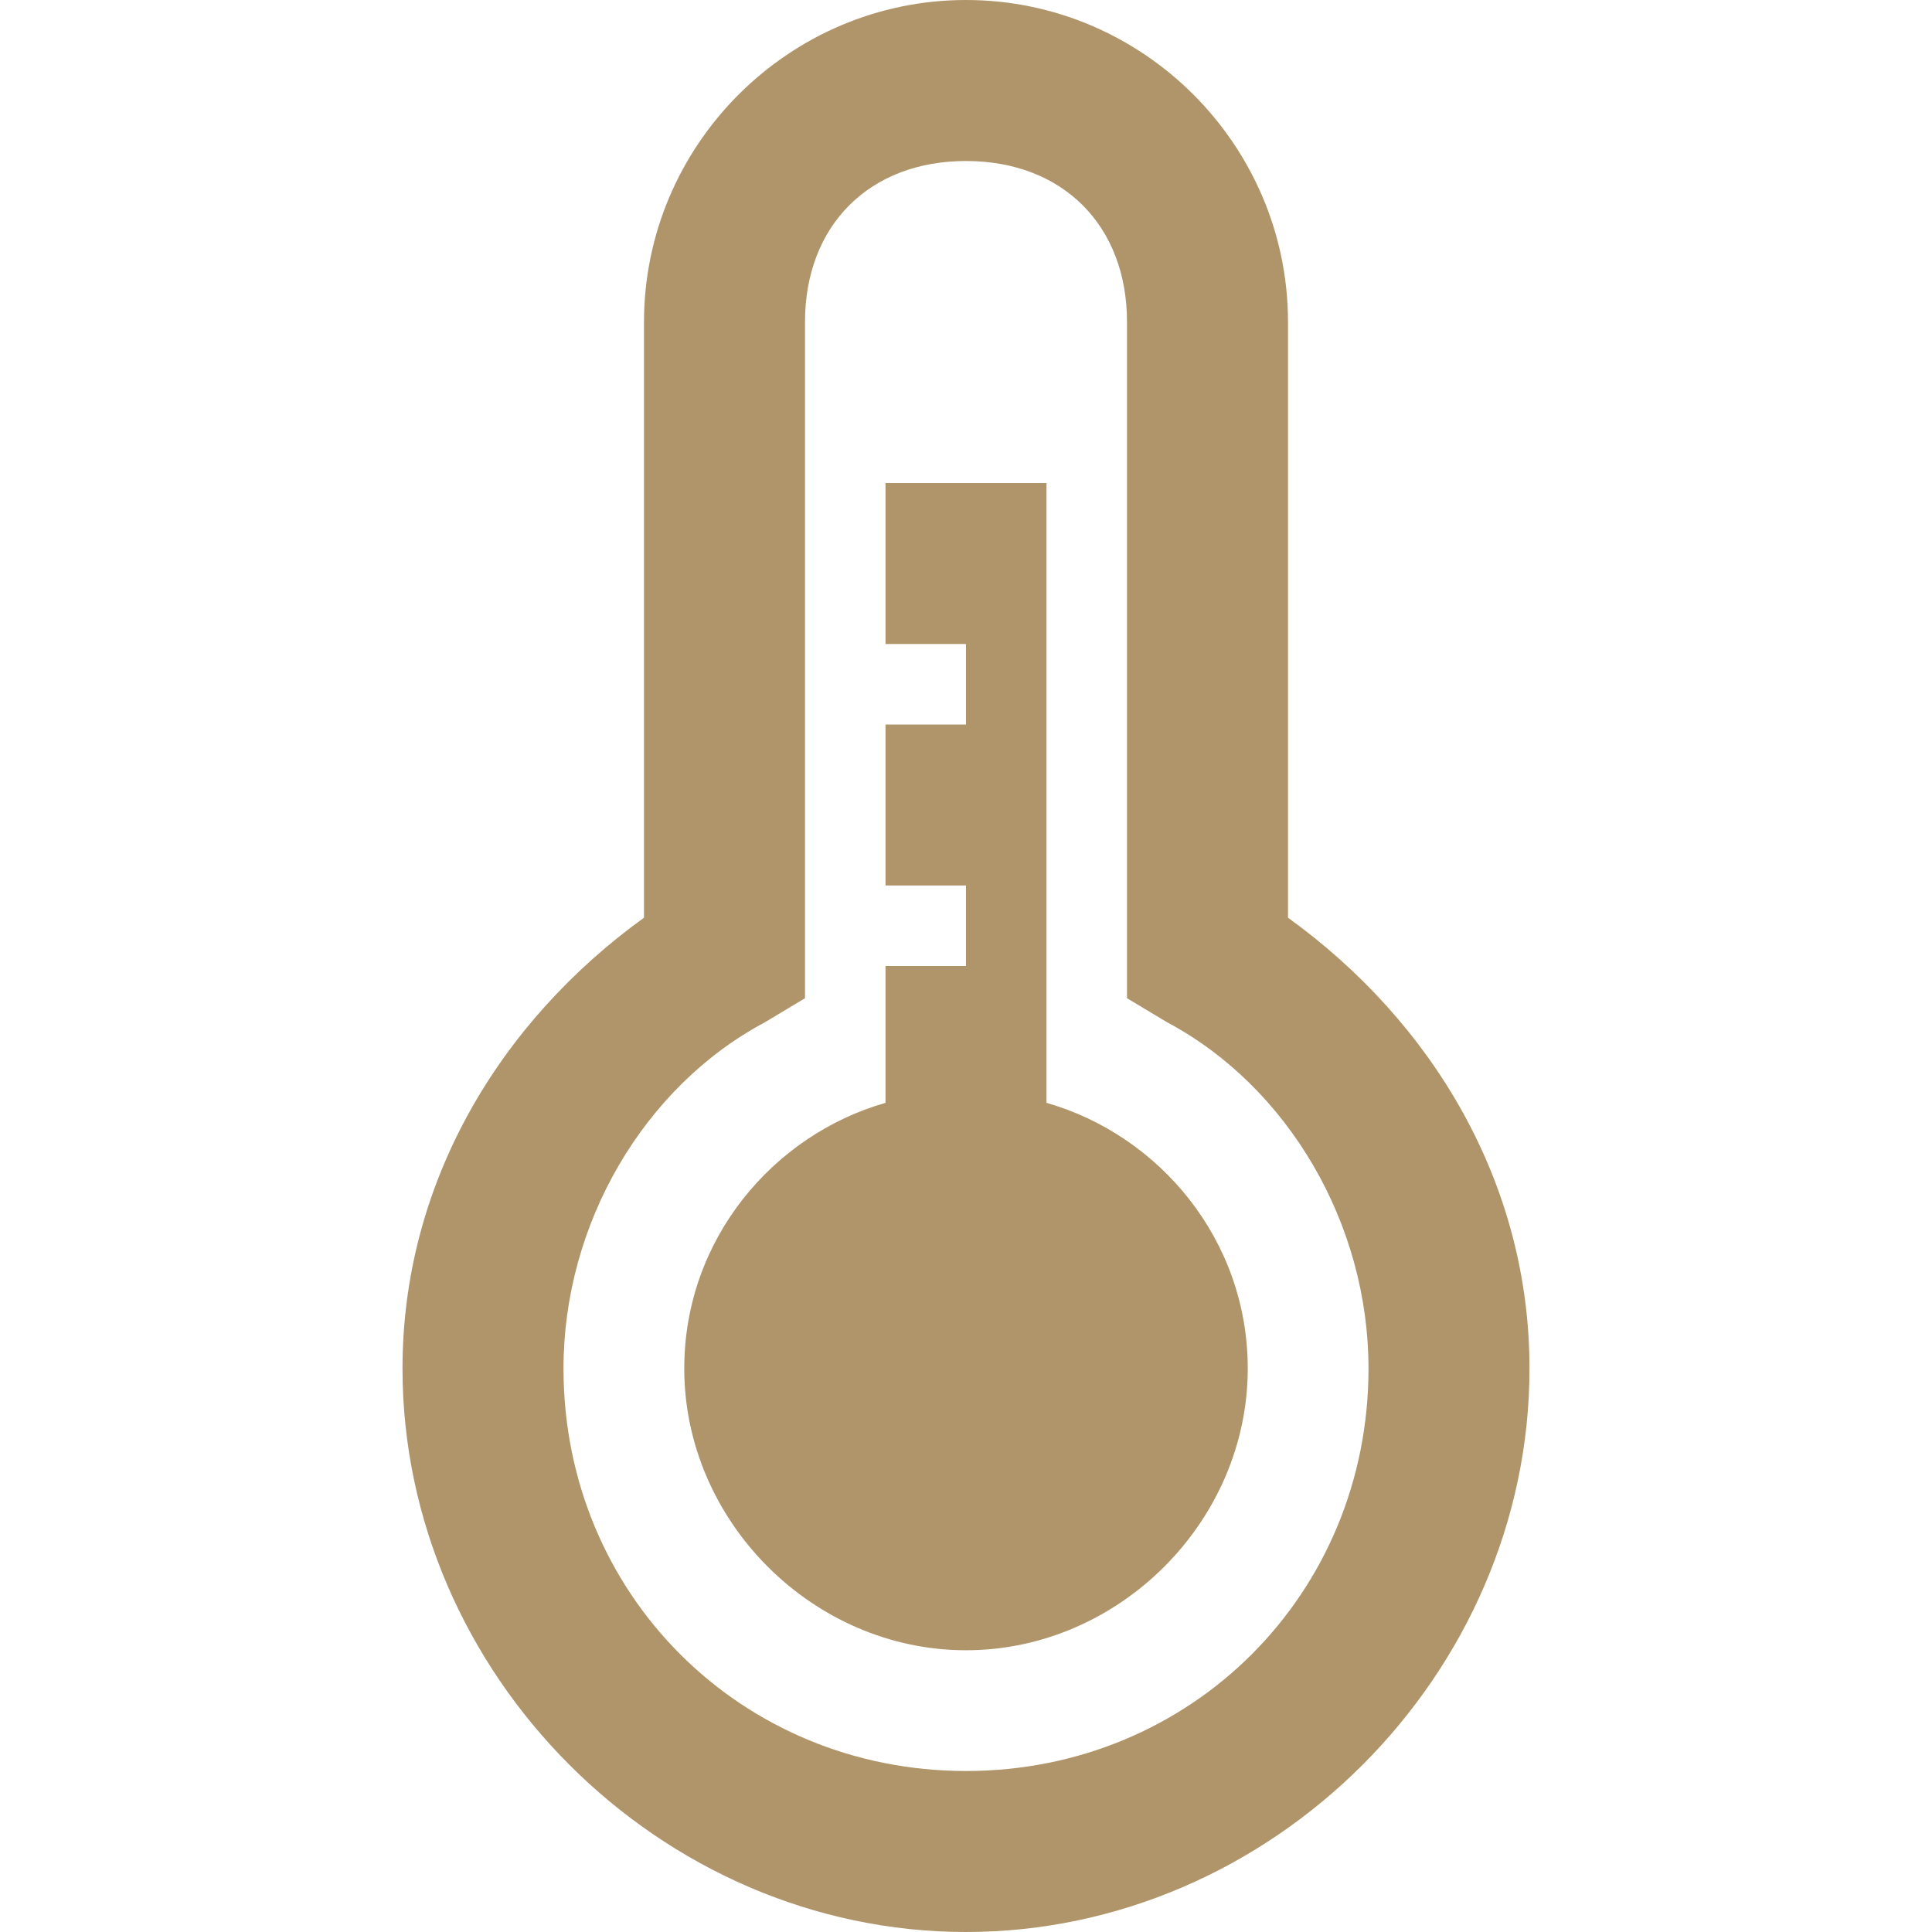 <?xml version="1.0" encoding="UTF-8"?> <svg xmlns="http://www.w3.org/2000/svg" version="1.2" viewBox="0 0 24 24" width="100" height="100"><title>Thermometer_Icon</title><style> .s0 { fill: #b1956a } </style><path id="Layer" fill-rule="evenodd" class="s0" d="m16 4v7.4c1.8 1.3 3 3.3 3 5.6 0 3.8-3.2 7-7 7-3.8 0-7-3.2-7-7 0-2.3 1.2-4.3 3-5.6v-7.4c0-2.2 1.8-4 4-4 2.2 0 4 1.8 4 4zm-6 0v8.4l-0.5 0.3c-1.5 0.8-2.5 2.5-2.5 4.3 0 2.8 2.2 5 5 5 2.8 0 5-2.2 5-5 0-1.8-1-3.5-2.5-4.3l-0.5-0.3v-8.4c0-1.2-0.8-2-2-2-1.2 0-2 0.8-2 2zm3 2v7.7c1.4 0.4 2.5 1.7 2.5 3.3 0 1.9-1.6 3.5-3.5 3.5-1.9 0-3.5-1.6-3.5-3.5 0-1.6 1.1-2.9 2.5-3.3v-1.7h1v-1h-1v-2h1v-1h-1v-2z"></path></svg> 